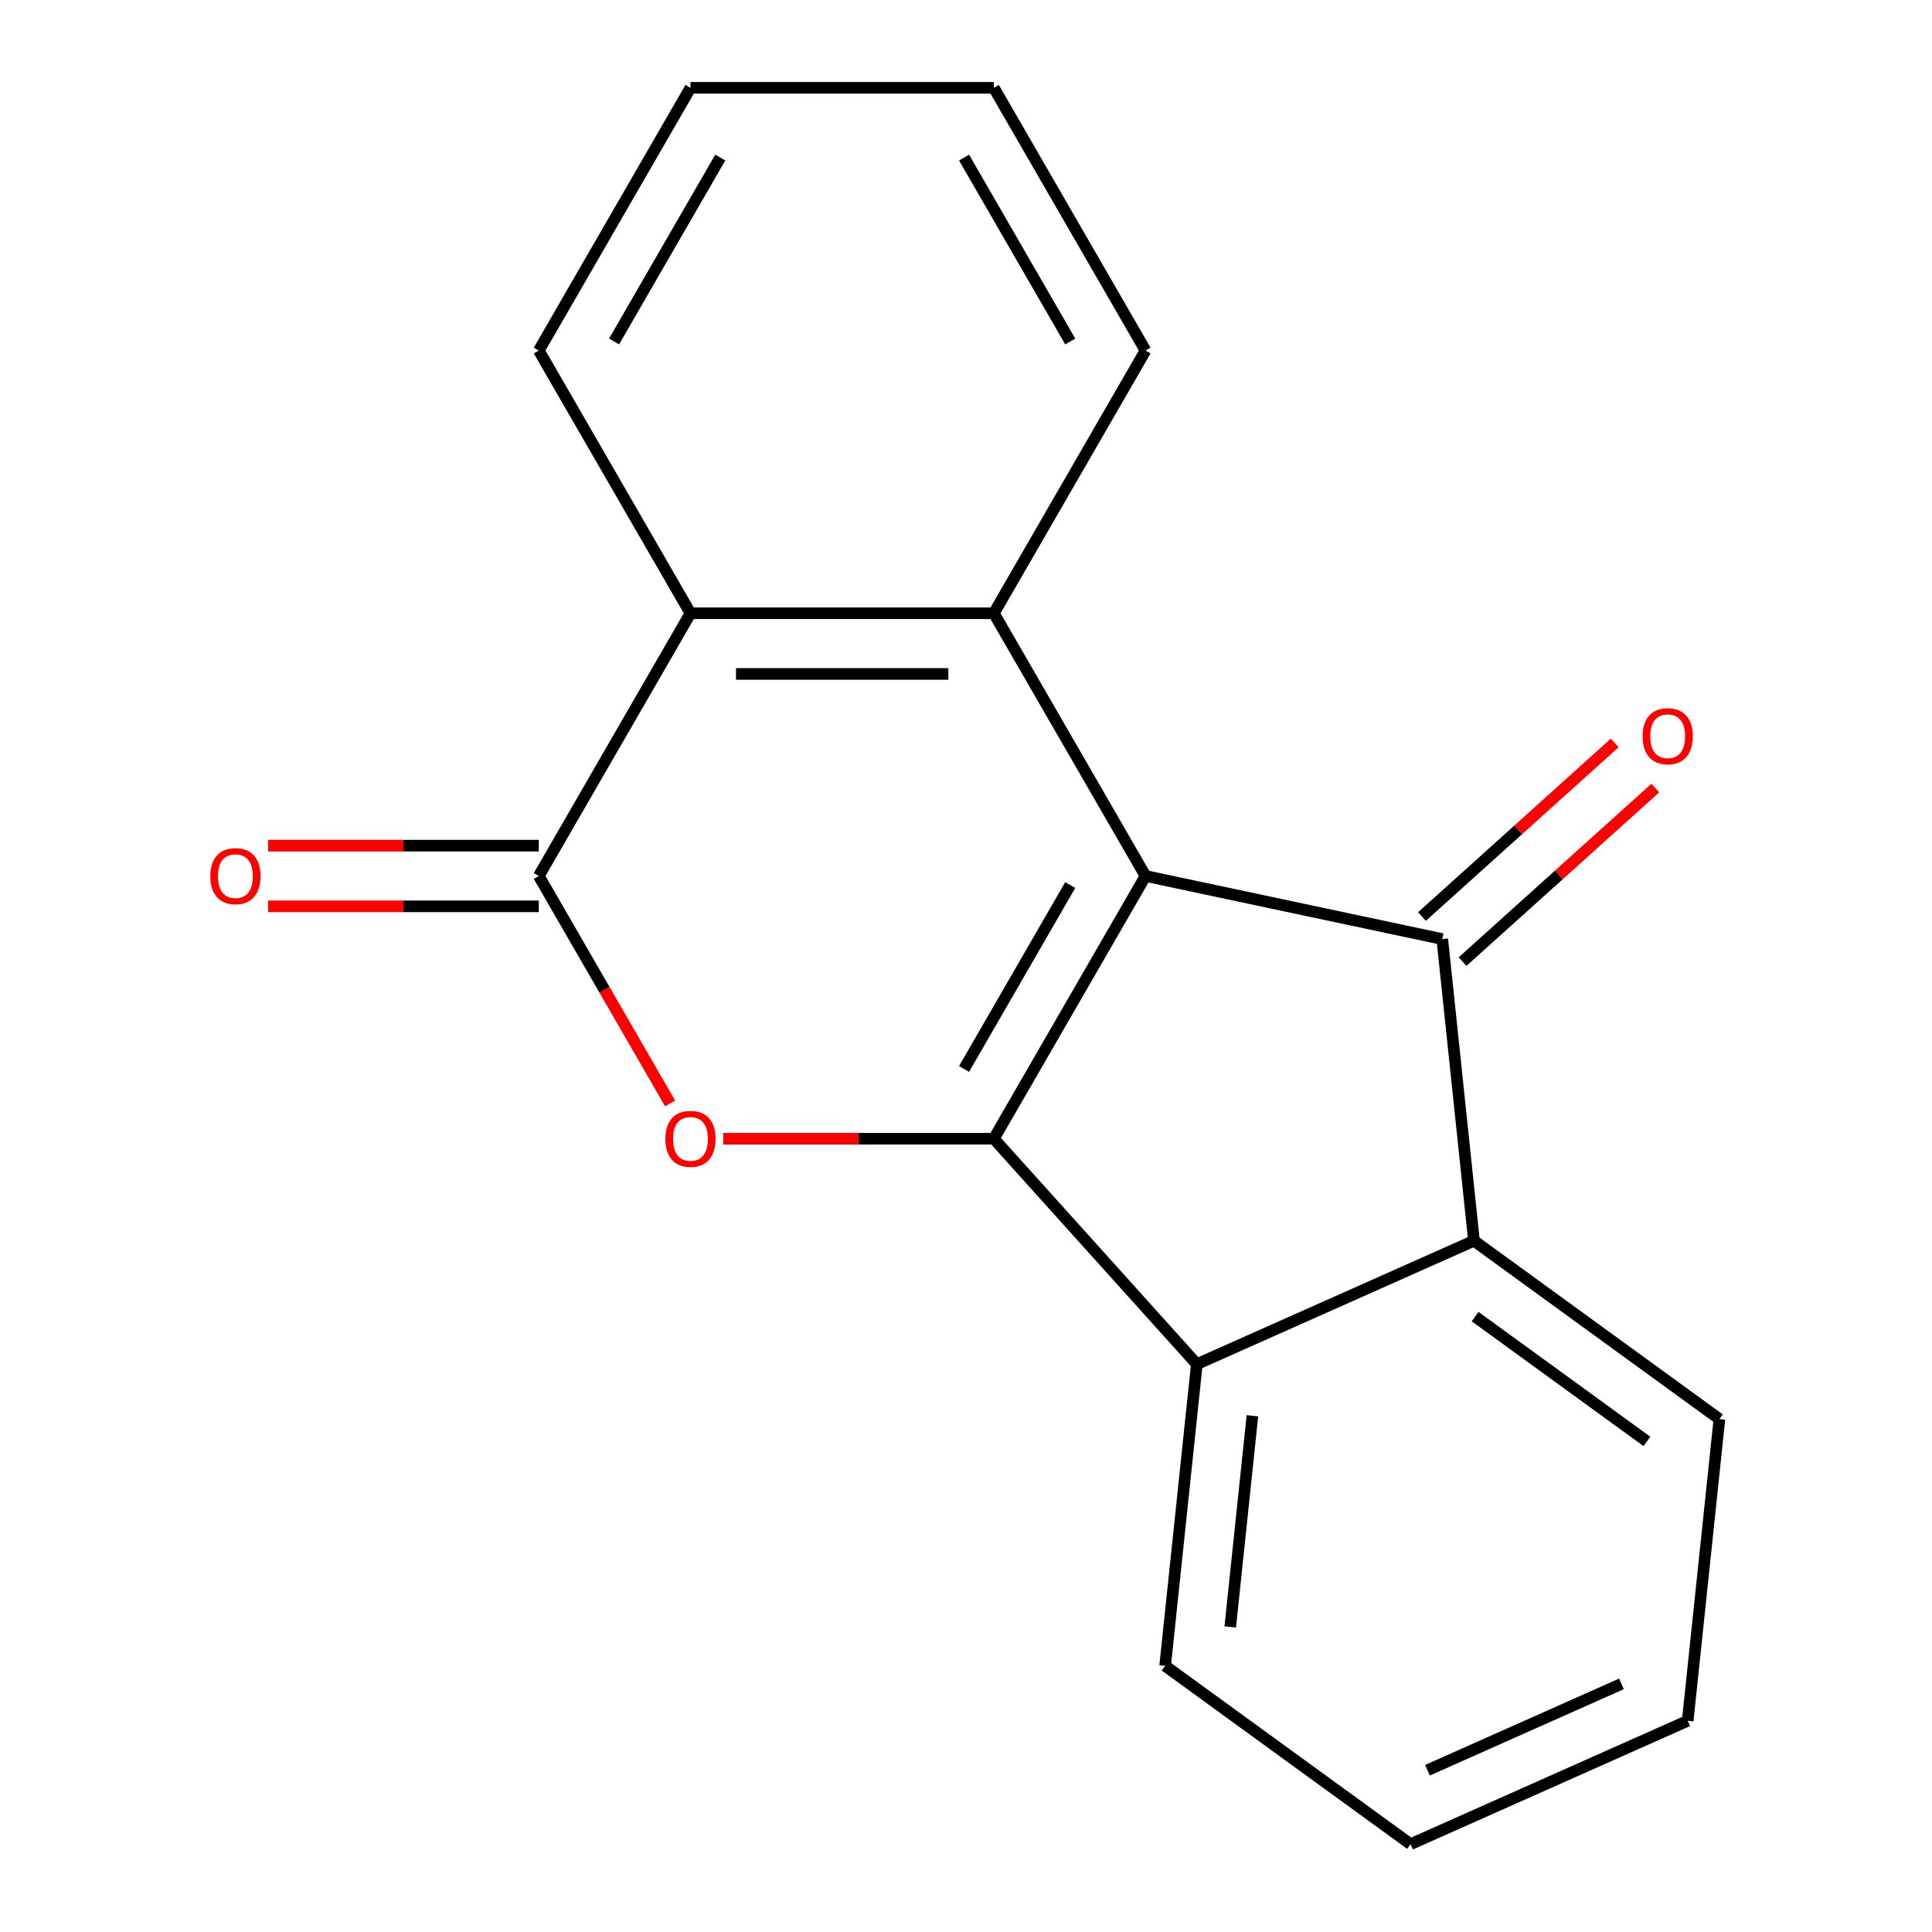 <?xml version='1.0' encoding='iso-8859-1'?>
<svg version='1.1' baseProfile='full'
              xmlns='http://www.w3.org/2000/svg'
                      xmlns:rdkit='http://www.rdkit.org/xml'
                      xmlns:xlink='http://www.w3.org/1999/xlink'
                  xml:space='preserve'
width='1000px' height='1000px' viewBox='0 0 1000 1000'>
<!-- END OF HEADER -->
<rect style='opacity:1.0;fill:#FFFFFF;stroke:none' width='1000' height='1000' x='0' y='0'> </rect>
<path class='bond-0' d='M 592.924,453.411 L 514.412,589.397' style='fill:none;fill-rule:evenodd;stroke:#000000;stroke-width:6px;stroke-linecap:butt;stroke-linejoin:miter;stroke-opacity:1' />
<path class='bond-0' d='M 553.95,458.107 L 498.992,553.297' style='fill:none;fill-rule:evenodd;stroke:#000000;stroke-width:6px;stroke-linecap:butt;stroke-linejoin:miter;stroke-opacity:1' />
<path class='bond-1' d='M 592.924,453.411 L 746.515,486.058' style='fill:none;fill-rule:evenodd;stroke:#000000;stroke-width:6px;stroke-linecap:butt;stroke-linejoin:miter;stroke-opacity:1' />
<path class='bond-3' d='M 592.924,453.411 L 514.412,317.426' style='fill:none;fill-rule:evenodd;stroke:#000000;stroke-width:6px;stroke-linecap:butt;stroke-linejoin:miter;stroke-opacity:1' />
<path class='bond-2' d='M 514.412,589.397 L 444.364,589.397' style='fill:none;fill-rule:evenodd;stroke:#000000;stroke-width:6px;stroke-linecap:butt;stroke-linejoin:miter;stroke-opacity:1' />
<path class='bond-2' d='M 444.364,589.397 L 374.315,589.397' style='fill:none;fill-rule:evenodd;stroke:#FF0000;stroke-width:6px;stroke-linecap:butt;stroke-linejoin:miter;stroke-opacity:1' />
<path class='bond-5' d='M 514.412,589.397 L 619.481,706.087' style='fill:none;fill-rule:evenodd;stroke:#000000;stroke-width:6px;stroke-linecap:butt;stroke-linejoin:miter;stroke-opacity:1' />
<path class='bond-6' d='M 746.515,486.058 L 762.928,642.221' style='fill:none;fill-rule:evenodd;stroke:#000000;stroke-width:6px;stroke-linecap:butt;stroke-linejoin:miter;stroke-opacity:1' />
<path class='bond-8' d='M 757.022,497.727 L 806.904,452.813' style='fill:none;fill-rule:evenodd;stroke:#000000;stroke-width:6px;stroke-linecap:butt;stroke-linejoin:miter;stroke-opacity:1' />
<path class='bond-8' d='M 806.904,452.813 L 856.787,407.898' style='fill:none;fill-rule:evenodd;stroke:#FF0000;stroke-width:6px;stroke-linecap:butt;stroke-linejoin:miter;stroke-opacity:1' />
<path class='bond-8' d='M 736.008,474.389 L 785.891,429.475' style='fill:none;fill-rule:evenodd;stroke:#000000;stroke-width:6px;stroke-linecap:butt;stroke-linejoin:miter;stroke-opacity:1' />
<path class='bond-8' d='M 785.891,429.475 L 835.773,384.56' style='fill:none;fill-rule:evenodd;stroke:#FF0000;stroke-width:6px;stroke-linecap:butt;stroke-linejoin:miter;stroke-opacity:1' />
<path class='bond-19' d='M 346.856,571.151 L 312.867,512.281' style='fill:none;fill-rule:evenodd;stroke:#FF0000;stroke-width:6px;stroke-linecap:butt;stroke-linejoin:miter;stroke-opacity:1' />
<path class='bond-19' d='M 312.867,512.281 L 278.878,453.411' style='fill:none;fill-rule:evenodd;stroke:#000000;stroke-width:6px;stroke-linecap:butt;stroke-linejoin:miter;stroke-opacity:1' />
<path class='bond-7' d='M 514.412,317.426 L 357.39,317.426' style='fill:none;fill-rule:evenodd;stroke:#000000;stroke-width:6px;stroke-linecap:butt;stroke-linejoin:miter;stroke-opacity:1' />
<path class='bond-7' d='M 490.859,348.83 L 380.943,348.83' style='fill:none;fill-rule:evenodd;stroke:#000000;stroke-width:6px;stroke-linecap:butt;stroke-linejoin:miter;stroke-opacity:1' />
<path class='bond-10' d='M 514.412,317.426 L 592.924,181.44' style='fill:none;fill-rule:evenodd;stroke:#000000;stroke-width:6px;stroke-linecap:butt;stroke-linejoin:miter;stroke-opacity:1' />
<path class='bond-4' d='M 278.878,453.411 L 357.39,317.426' style='fill:none;fill-rule:evenodd;stroke:#000000;stroke-width:6px;stroke-linecap:butt;stroke-linejoin:miter;stroke-opacity:1' />
<path class='bond-9' d='M 278.878,437.709 L 208.83,437.709' style='fill:none;fill-rule:evenodd;stroke:#000000;stroke-width:6px;stroke-linecap:butt;stroke-linejoin:miter;stroke-opacity:1' />
<path class='bond-9' d='M 208.83,437.709 L 138.781,437.709' style='fill:none;fill-rule:evenodd;stroke:#FF0000;stroke-width:6px;stroke-linecap:butt;stroke-linejoin:miter;stroke-opacity:1' />
<path class='bond-9' d='M 278.878,469.114 L 208.83,469.114' style='fill:none;fill-rule:evenodd;stroke:#000000;stroke-width:6px;stroke-linecap:butt;stroke-linejoin:miter;stroke-opacity:1' />
<path class='bond-9' d='M 208.83,469.114 L 138.781,469.114' style='fill:none;fill-rule:evenodd;stroke:#FF0000;stroke-width:6px;stroke-linecap:butt;stroke-linejoin:miter;stroke-opacity:1' />
<path class='bond-11' d='M 619.481,706.087 L 603.068,862.25' style='fill:none;fill-rule:evenodd;stroke:#000000;stroke-width:6px;stroke-linecap:butt;stroke-linejoin:miter;stroke-opacity:1' />
<path class='bond-11' d='M 648.252,732.794 L 636.762,842.108' style='fill:none;fill-rule:evenodd;stroke:#000000;stroke-width:6px;stroke-linecap:butt;stroke-linejoin:miter;stroke-opacity:1' />
<path class='bond-18' d='M 619.481,706.087 L 762.928,642.221' style='fill:none;fill-rule:evenodd;stroke:#000000;stroke-width:6px;stroke-linecap:butt;stroke-linejoin:miter;stroke-opacity:1' />
<path class='bond-12' d='M 762.928,642.221 L 889.962,734.516' style='fill:none;fill-rule:evenodd;stroke:#000000;stroke-width:6px;stroke-linecap:butt;stroke-linejoin:miter;stroke-opacity:1' />
<path class='bond-12' d='M 763.524,681.472 L 852.448,746.079' style='fill:none;fill-rule:evenodd;stroke:#000000;stroke-width:6px;stroke-linecap:butt;stroke-linejoin:miter;stroke-opacity:1' />
<path class='bond-13' d='M 357.39,317.426 L 278.878,181.44' style='fill:none;fill-rule:evenodd;stroke:#000000;stroke-width:6px;stroke-linecap:butt;stroke-linejoin:miter;stroke-opacity:1' />
<path class='bond-14' d='M 592.924,181.44 L 514.412,45.455' style='fill:none;fill-rule:evenodd;stroke:#000000;stroke-width:6px;stroke-linecap:butt;stroke-linejoin:miter;stroke-opacity:1' />
<path class='bond-14' d='M 553.95,176.745 L 498.992,81.555' style='fill:none;fill-rule:evenodd;stroke:#000000;stroke-width:6px;stroke-linecap:butt;stroke-linejoin:miter;stroke-opacity:1' />
<path class='bond-16' d='M 603.068,862.25 L 730.102,954.545' style='fill:none;fill-rule:evenodd;stroke:#000000;stroke-width:6px;stroke-linecap:butt;stroke-linejoin:miter;stroke-opacity:1' />
<path class='bond-15' d='M 889.962,734.516 L 873.549,890.679' style='fill:none;fill-rule:evenodd;stroke:#000000;stroke-width:6px;stroke-linecap:butt;stroke-linejoin:miter;stroke-opacity:1' />
<path class='bond-20' d='M 278.878,181.44 L 357.39,45.455' style='fill:none;fill-rule:evenodd;stroke:#000000;stroke-width:6px;stroke-linecap:butt;stroke-linejoin:miter;stroke-opacity:1' />
<path class='bond-20' d='M 317.852,176.745 L 372.81,81.555' style='fill:none;fill-rule:evenodd;stroke:#000000;stroke-width:6px;stroke-linecap:butt;stroke-linejoin:miter;stroke-opacity:1' />
<path class='bond-17' d='M 514.412,45.455 L 357.39,45.455' style='fill:none;fill-rule:evenodd;stroke:#000000;stroke-width:6px;stroke-linecap:butt;stroke-linejoin:miter;stroke-opacity:1' />
<path class='bond-21' d='M 873.549,890.679 L 730.102,954.545' style='fill:none;fill-rule:evenodd;stroke:#000000;stroke-width:6px;stroke-linecap:butt;stroke-linejoin:miter;stroke-opacity:1' />
<path class='bond-21' d='M 839.259,871.569 L 738.845,916.276' style='fill:none;fill-rule:evenodd;stroke:#000000;stroke-width:6px;stroke-linecap:butt;stroke-linejoin:miter;stroke-opacity:1' />
<path  class='atom-3' d='M 344.39 589.477
Q 344.39 582.677, 347.75 578.877
Q 351.11 575.077, 357.39 575.077
Q 363.67 575.077, 367.03 578.877
Q 370.39 582.677, 370.39 589.477
Q 370.39 596.357, 366.99 600.277
Q 363.59 604.157, 357.39 604.157
Q 351.15 604.157, 347.75 600.277
Q 344.39 596.397, 344.39 589.477
M 357.39 600.957
Q 361.71 600.957, 364.03 598.077
Q 366.39 595.157, 366.39 589.477
Q 366.39 583.917, 364.03 581.117
Q 361.71 578.277, 357.39 578.277
Q 353.07 578.277, 350.71 581.077
Q 348.39 583.877, 348.39 589.477
Q 348.39 595.197, 350.71 598.077
Q 353.07 600.957, 357.39 600.957
' fill='#FF0000'/>
<path  class='atom-9' d='M 850.206 381.069
Q 850.206 374.269, 853.566 370.469
Q 856.926 366.669, 863.206 366.669
Q 869.486 366.669, 872.846 370.469
Q 876.206 374.269, 876.206 381.069
Q 876.206 387.949, 872.806 391.869
Q 869.406 395.749, 863.206 395.749
Q 856.966 395.749, 853.566 391.869
Q 850.206 387.989, 850.206 381.069
M 863.206 392.549
Q 867.526 392.549, 869.846 389.669
Q 872.206 386.749, 872.206 381.069
Q 872.206 375.509, 869.846 372.709
Q 867.526 369.869, 863.206 369.869
Q 858.886 369.869, 856.526 372.669
Q 854.206 375.469, 854.206 381.069
Q 854.206 386.789, 856.526 389.669
Q 858.886 392.549, 863.206 392.549
' fill='#FF0000'/>
<path  class='atom-10' d='M 108.856 453.491
Q 108.856 446.691, 112.216 442.891
Q 115.576 439.091, 121.856 439.091
Q 128.136 439.091, 131.496 442.891
Q 134.856 446.691, 134.856 453.491
Q 134.856 460.371, 131.456 464.291
Q 128.056 468.171, 121.856 468.171
Q 115.616 468.171, 112.216 464.291
Q 108.856 460.411, 108.856 453.491
M 121.856 464.971
Q 126.176 464.971, 128.496 462.091
Q 130.856 459.171, 130.856 453.491
Q 130.856 447.931, 128.496 445.131
Q 126.176 442.291, 121.856 442.291
Q 117.536 442.291, 115.176 445.091
Q 112.856 447.891, 112.856 453.491
Q 112.856 459.211, 115.176 462.091
Q 117.536 464.971, 121.856 464.971
' fill='#FF0000'/>
</svg>
